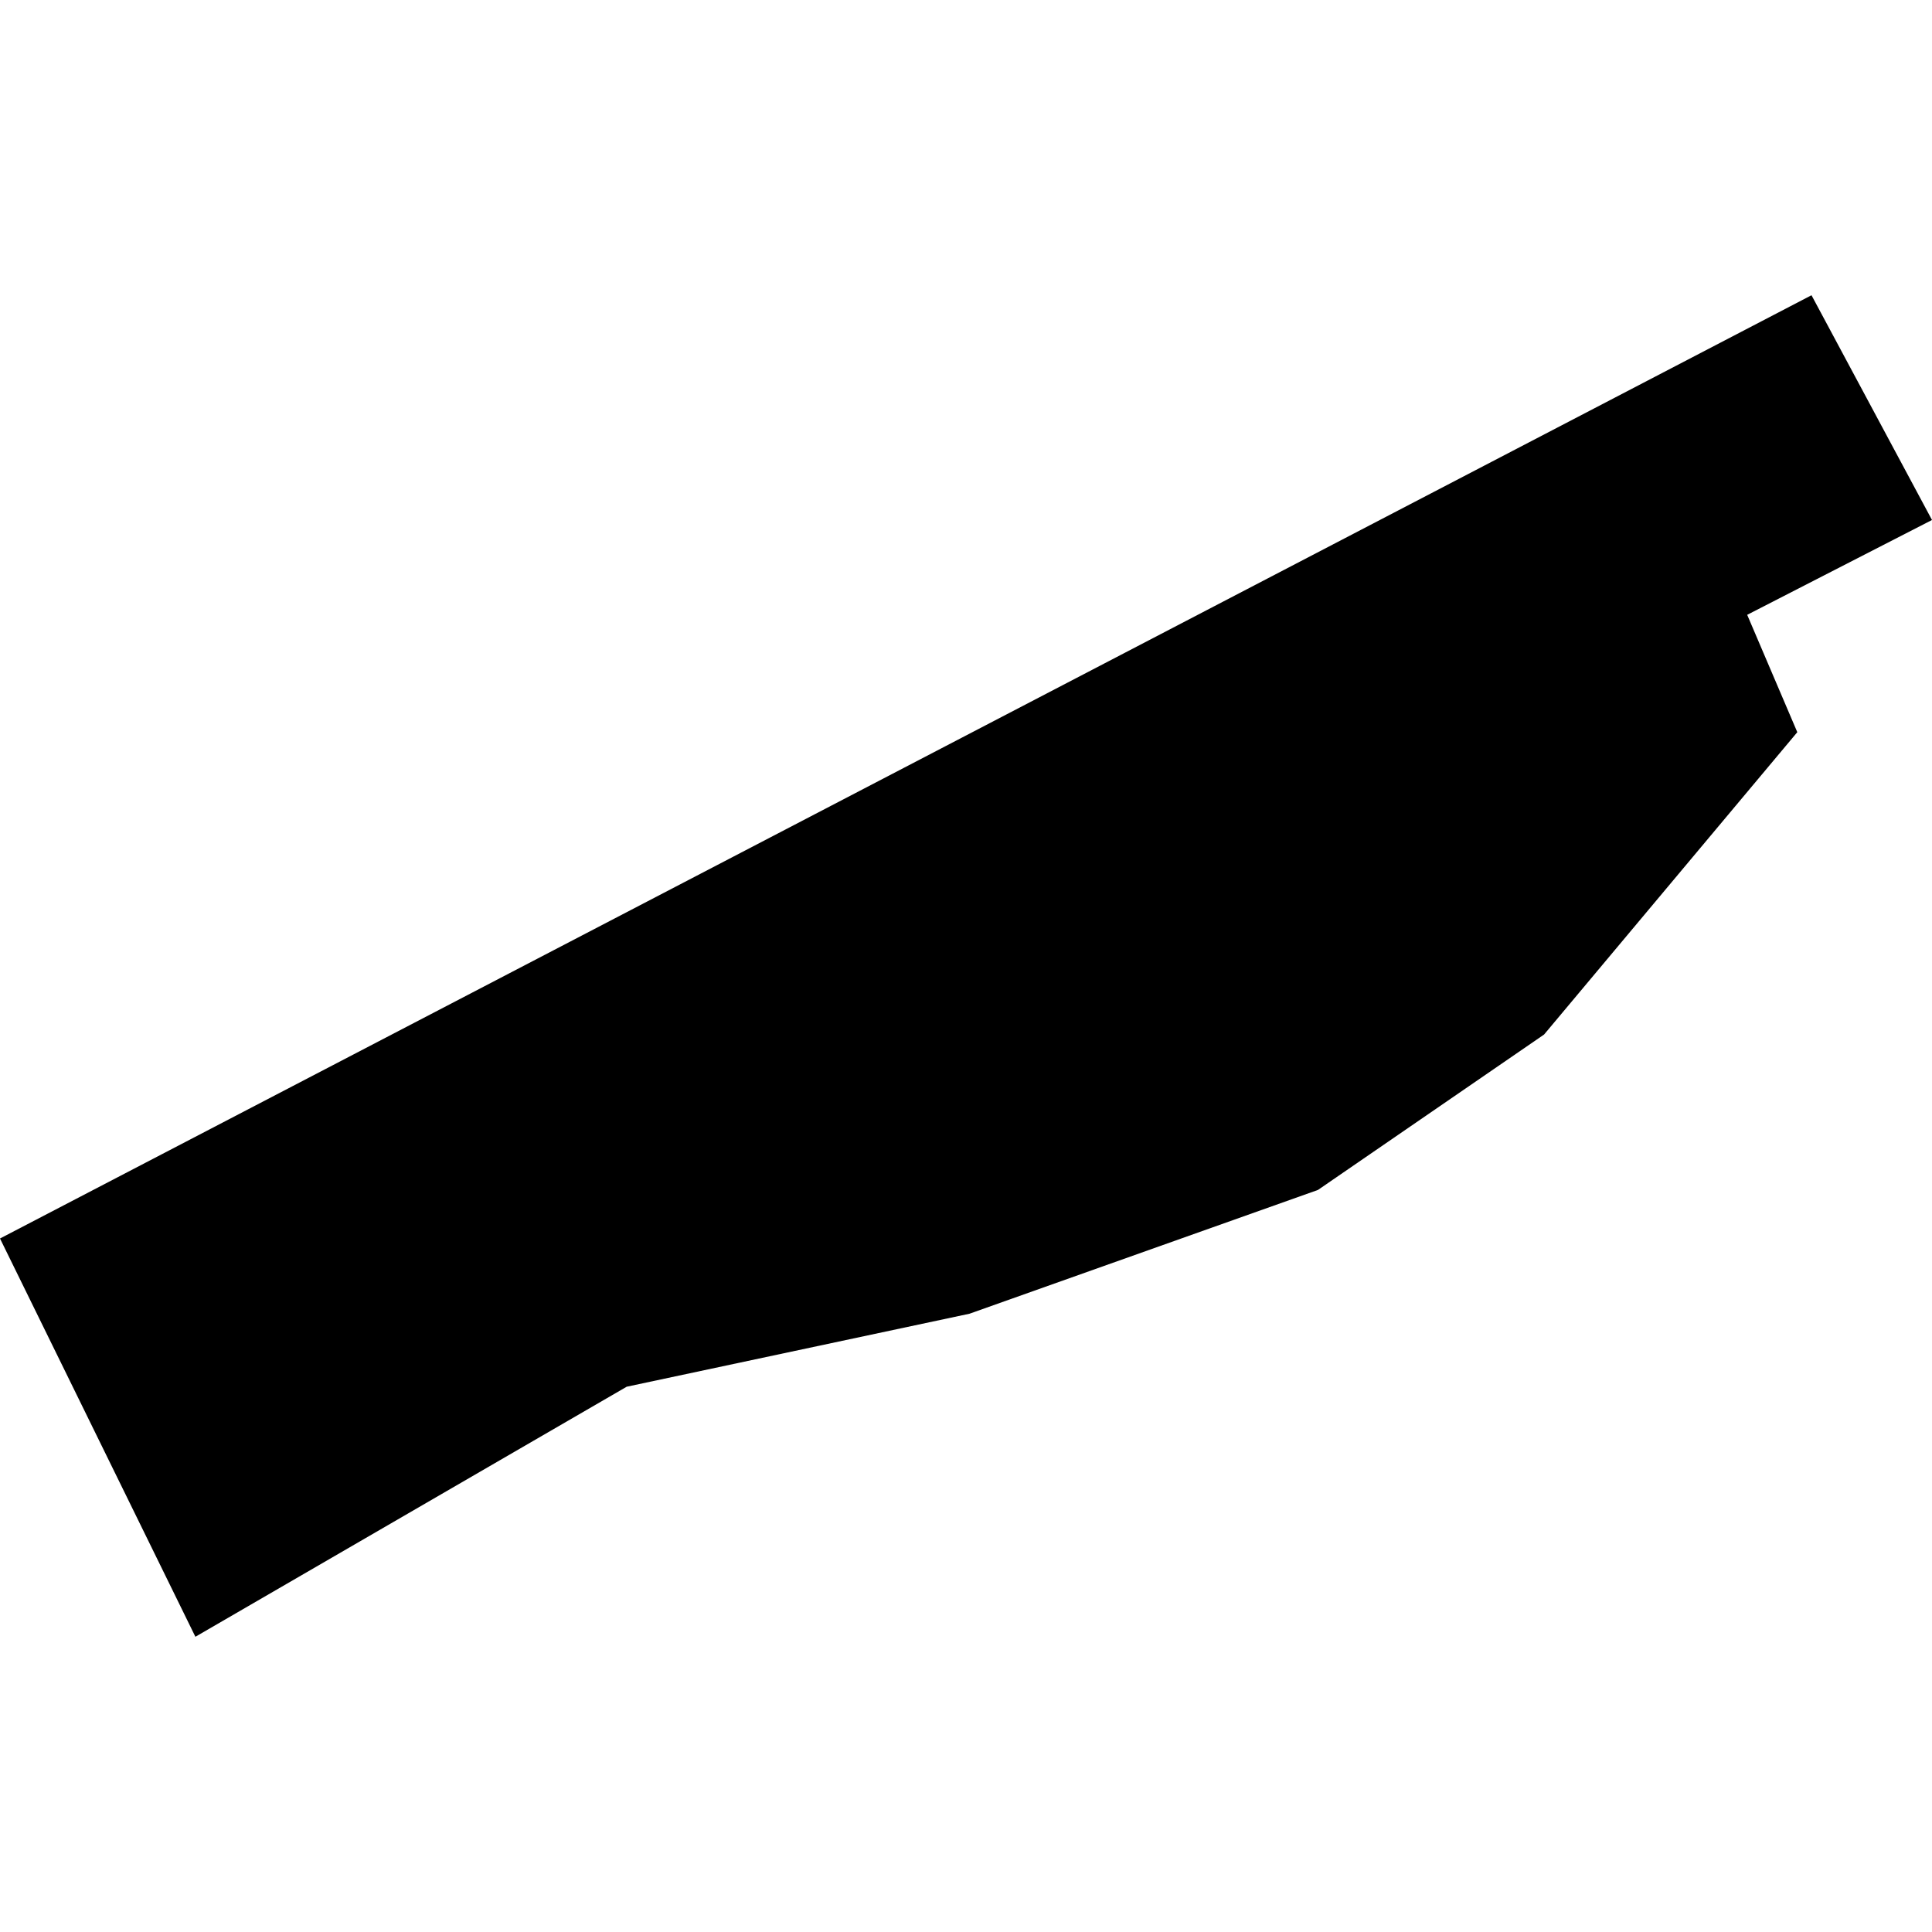 <?xml version="1.0" encoding="utf-8" standalone="no"?>
<!DOCTYPE svg PUBLIC "-//W3C//DTD SVG 1.1//EN"
  "http://www.w3.org/Graphics/SVG/1.1/DTD/svg11.dtd">
<!-- Created with matplotlib (https://matplotlib.org/) -->
<svg height="288pt" version="1.1" viewBox="0 0 288 288" width="288pt" xmlns="http://www.w3.org/2000/svg" xmlns:xlink="http://www.w3.org/1999/xlink">
 <defs>
  <style type="text/css">
*{stroke-linecap:butt;stroke-linejoin:round;}
  </style>
 </defs>
 <g id="figure_1">
  <g id="patch_1">
   <path d="M 0 288 
L 288 288 
L 288 0 
L 0 0 
z
" style="fill:none;opacity:0;"/>
  </g>
  <g id="axes_1">
   <g id="PatchCollection_1">
    <path clip-path="url(#p985af89628)" d="M 0 184.621 
L 29.127 243.99 
L 93.421 206.716 
L 144.525 195.833 
L 196.466 177.383 
L 230.174 154.214 
L 267.92 109.145 
L 260.451 91.65 
L 288 77.515 
L 270.038 44.01 
L 0 184.621 
"/>
   </g>
  </g>
 </g>
 <defs>
  <clipPath id="p985af89628">
   <rect height="199.98" width="288" x="0" y="44.01"/>
  </clipPath>
 </defs>
</svg>
